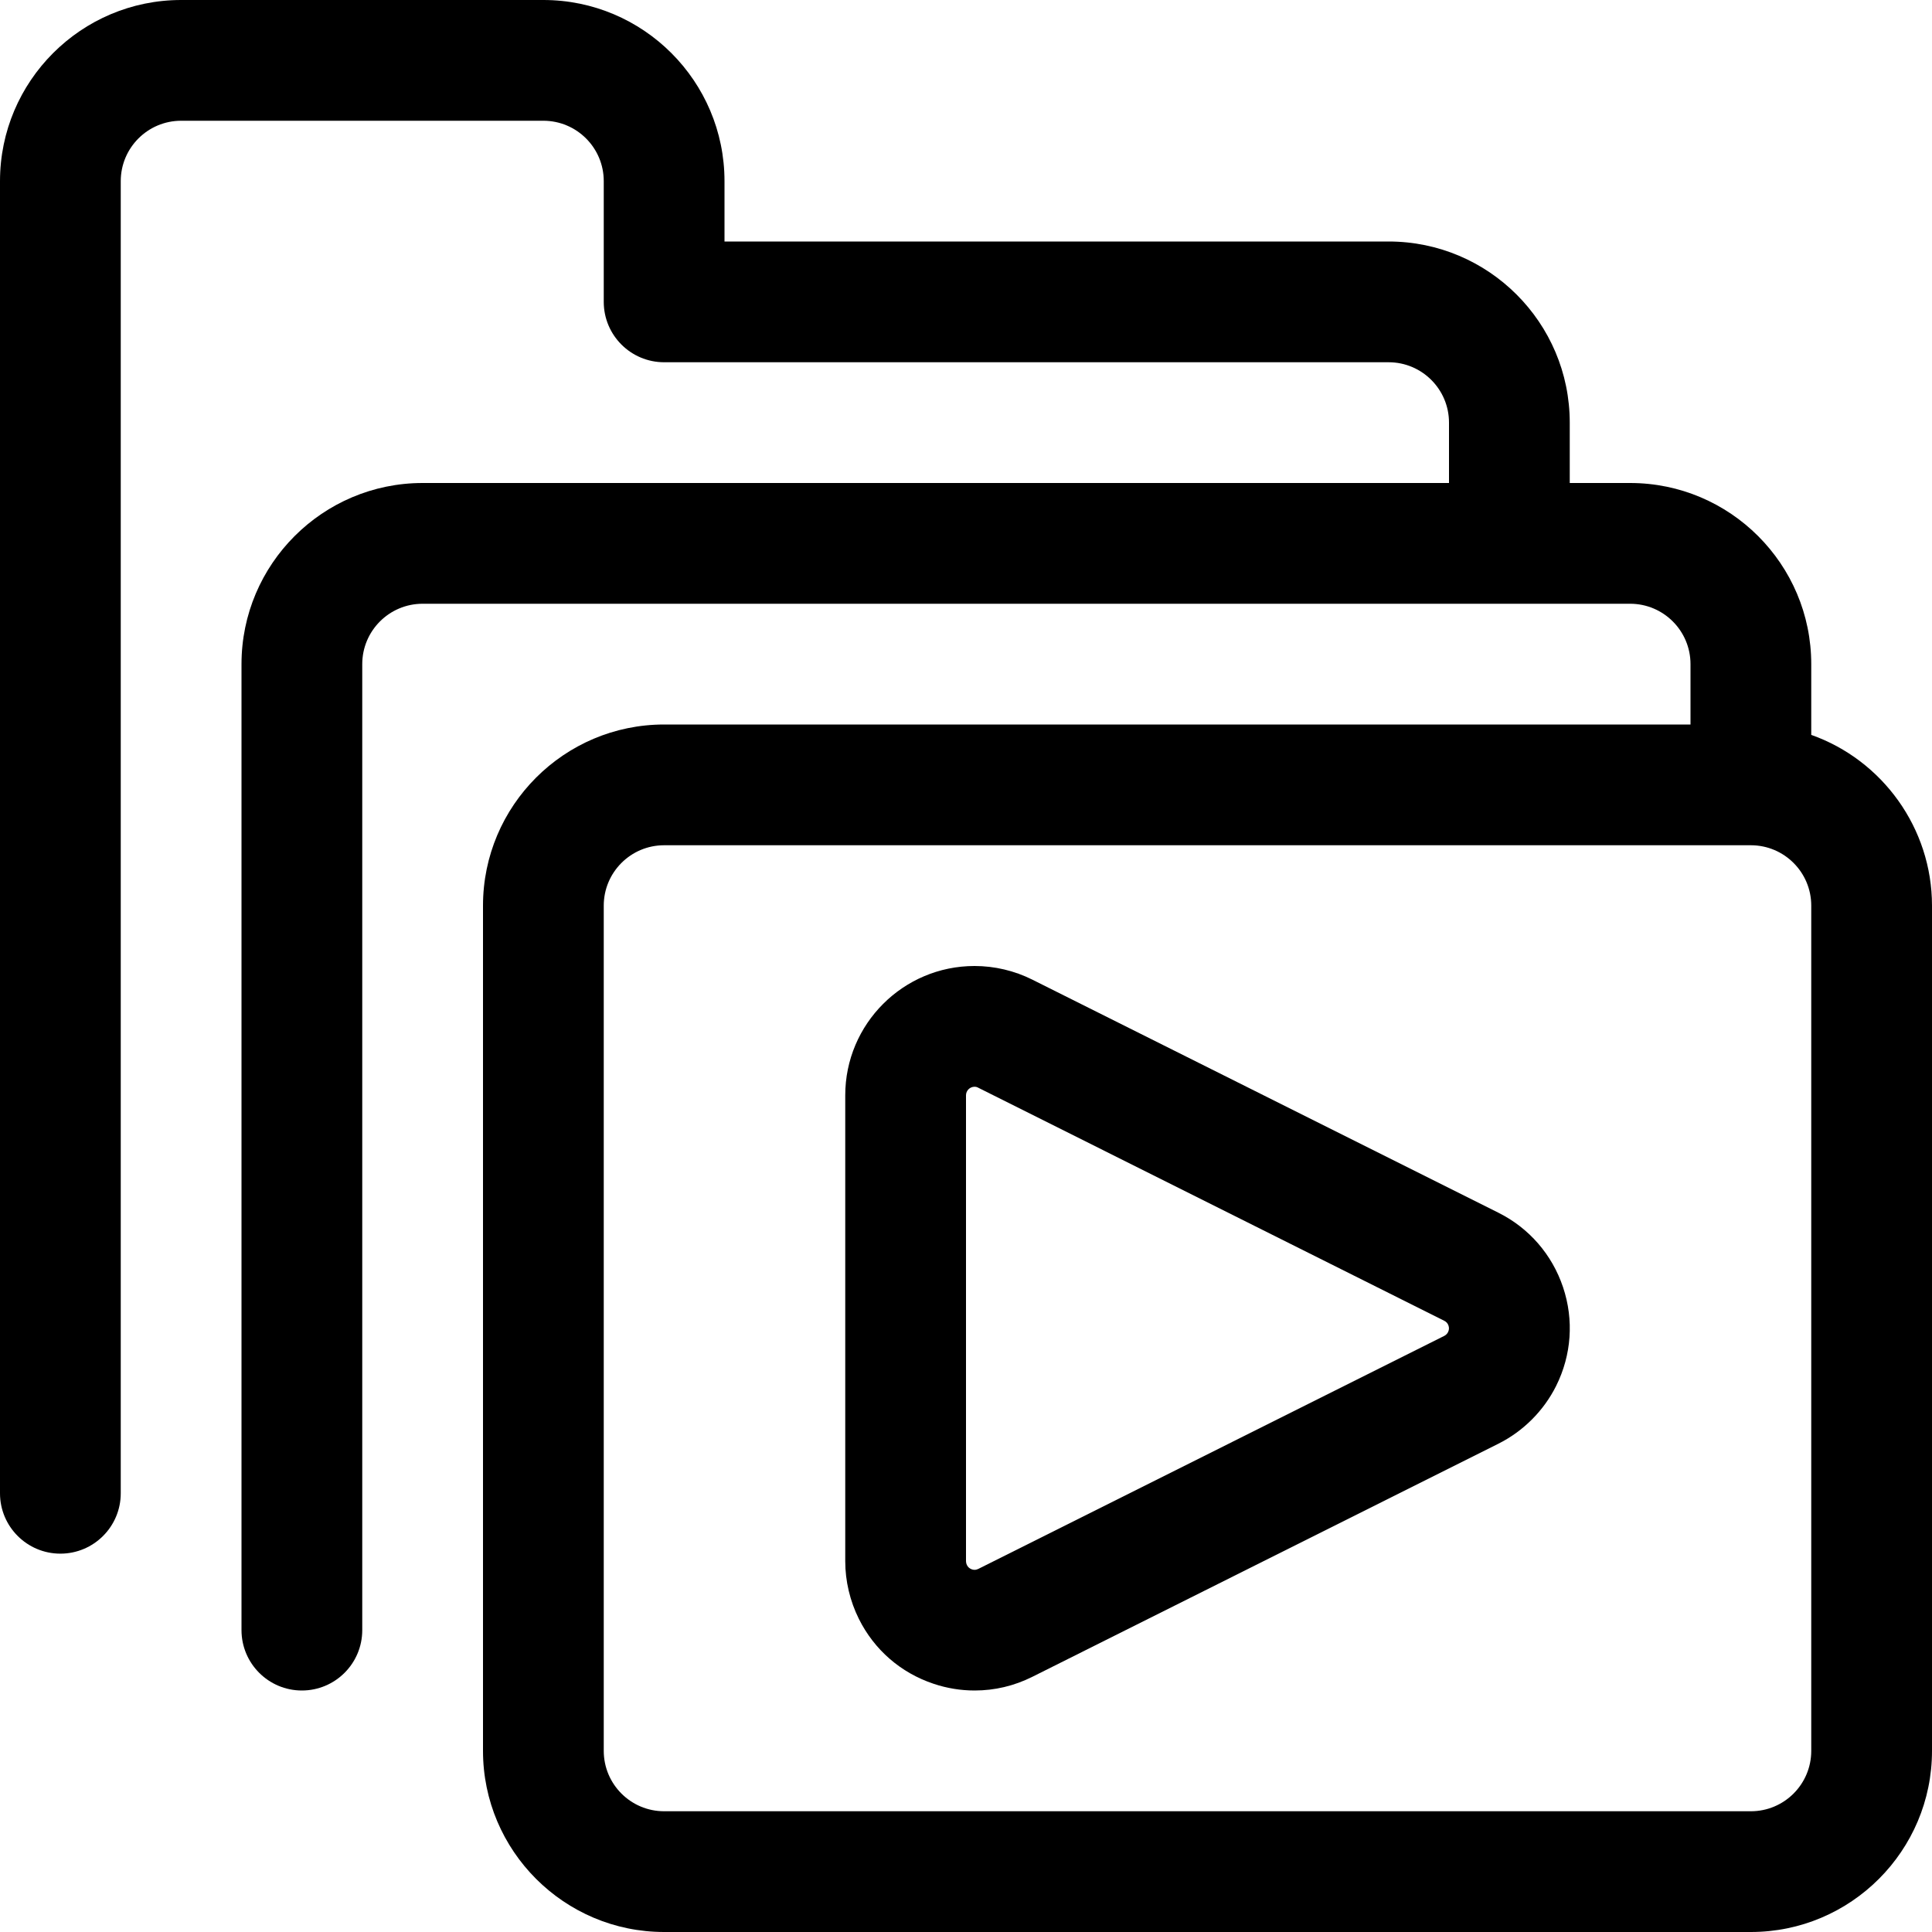 <?xml version="1.0" encoding="utf-8"?>
<!-- Generator: Adobe Illustrator 22.1.0, SVG Export Plug-In . SVG Version: 6.00 Build 0)  -->
<svg version="1.1" id="Layer_1" xmlns="http://www.w3.org/2000/svg" xmlns:xlink="http://www.w3.org/1999/xlink" x="0px" y="0px"
	 viewBox="0 0 24 24" style="enable-background:new 0 0 24 24;" xml:space="preserve">
<title>folder-media</title>
<g>
	<path d="M8.25,24C7.009,24,6,22.991,6,21.75v-10.5C6,10.009,7.009,9,8.25,9H21V8.25c0-0.414-0.336-0.75-0.75-0.75h-15
		C4.836,7.5,4.5,7.836,4.5,8.25v12C4.5,20.664,4.164,21,3.75,21S3,20.664,3,20.25v-12C3,7.009,4.009,6,5.25,6H18V5.25
		c0-0.414-0.336-0.75-0.75-0.75h-9C7.836,4.5,7.5,4.164,7.5,3.75v-1.5c0-0.414-0.336-0.75-0.75-0.75h-4.5
		C1.836,1.5,1.5,1.836,1.5,2.25v16.3c0,0.414-0.336,0.75-0.75,0.75S0,18.964,0,18.55V2.25C0,1.009,1.009,0,2.25,0h4.5
		C7.991,0,9,1.009,9,2.25V3h8.25c1.241,0,2.25,1.009,2.25,2.25V6h0.75c1.241,0,2.25,1.009,2.25,2.25v0.879
		C23.385,9.442,24,10.29,24,11.25v10.5c0,1.241-1.009,2.25-2.25,2.25H8.25z M8.25,10.5c-0.414,0-0.75,0.336-0.75,0.75v10.5
		c0,0.414,0.336,0.75,0.75,0.75h13.5c0.414,0,0.75-0.336,0.75-0.75v-10.5c0-0.414-0.336-0.75-0.75-0.75H8.25z"/>
	<path d="M12.107,21c-0.173,0-0.345-0.028-0.511-0.084c-0.407-0.136-0.736-0.422-0.927-0.806c-0.11-0.221-0.169-0.469-0.169-0.716
		v-5.788C10.5,12.72,11.22,12,12.106,12c0.248,0,0.495,0.058,0.717,0.169l5.789,2.895c0.383,0.191,0.669,0.521,0.805,0.927
		c0.136,0.406,0.105,0.842-0.086,1.225c-0.154,0.309-0.41,0.565-0.719,0.719l-5.788,2.895C12.598,20.943,12.357,21,12.107,21z
		 M12.106,13.5C12.048,13.5,12,13.548,12,13.606v5.788c0,0.016,0.004,0.033,0.011,0.047c0.013,0.027,0.034,0.044,0.061,0.054
		c0.012,0.004,0.023,0.006,0.034,0.006c0.016,0,0.031-0.004,0.046-0.011l5.789-2.895c0.02-0.01,0.038-0.028,0.047-0.047
		c0.013-0.026,0.015-0.053,0.006-0.08c-0.009-0.028-0.027-0.048-0.053-0.061l-5.789-2.895C12.139,13.504,12.122,13.5,12.106,13.5z"
		/>
</g>
</svg>
